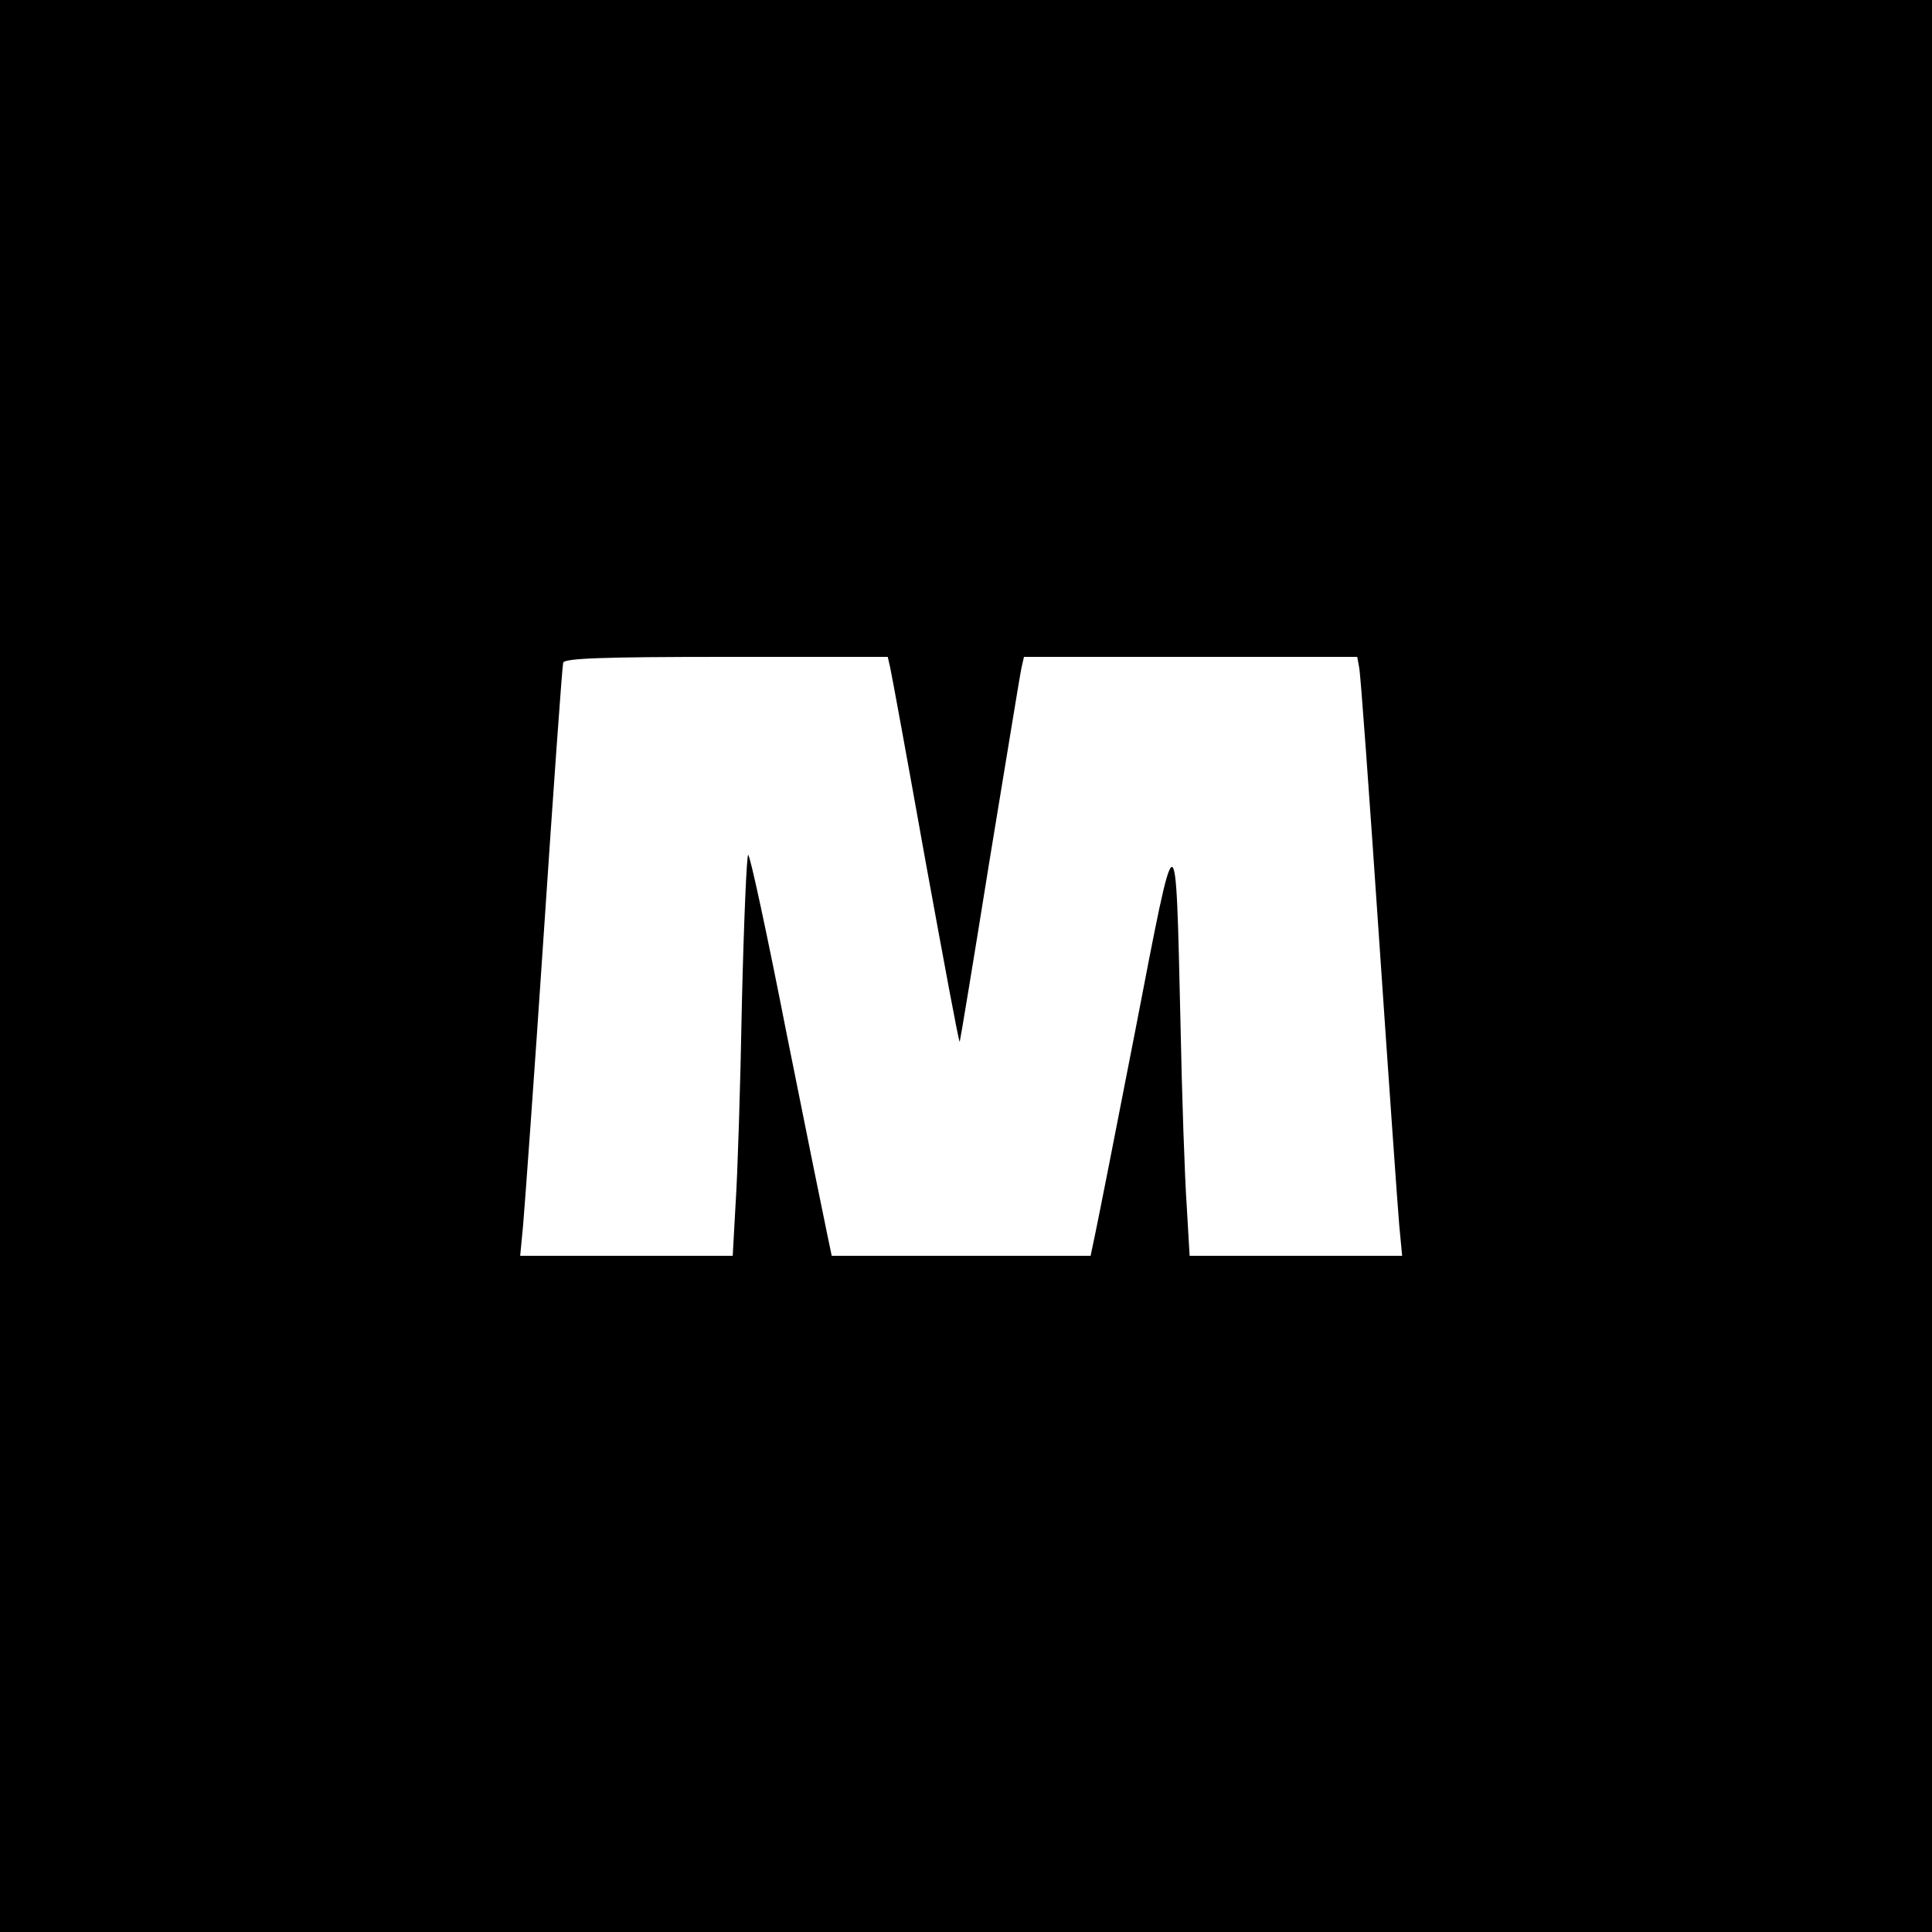 <?xml version="1.0" standalone="no"?>
<!DOCTYPE svg PUBLIC "-//W3C//DTD SVG 20010904//EN"
 "http://www.w3.org/TR/2001/REC-SVG-20010904/DTD/svg10.dtd">
<svg version="1.0" xmlns="http://www.w3.org/2000/svg"
 width="400pt" height="400pt" viewBox="0 0 400 400"
 preserveAspectRatio="xMidYMid meet">
<g transform="translate(0,400) scale(0.1,-0.1)"
fill="#000000" stroke="none">
<path d="M0 2000 l0 -2000 2000 0 2000 0 0 2000 0 2000 -2000 0 -2000 0 0
-2000z m1843 618 c3 -13 36 -193 73 -400 38 -208 69 -376 71 -375 1 2 29 171
62 377 34 206 63 385 66 398 l5 22 345 0 345 0 4 -22 c3 -13 21 -264 41 -558
20 -294 39 -563 42 -597 l6 -63 -220 0 -220 0 -6 103 c-4 56 -10 228 -13 382
-10 429 -7 430 -93 -16 -41 -211 -79 -403 -84 -426 l-9 -43 -268 0 -268 0 -9
43 c-5 23 -43 210 -84 415 -40 204 -76 372 -80 372 -3 0 -9 -138 -13 -307 -3
-170 -9 -356 -13 -415 l-6 -108 -220 0 -220 0 6 63 c3 34 23 307 43 607 20
300 38 551 40 558 3 9 79 12 338 12 l334 0 5 -22z"/>
</g>
</svg>
